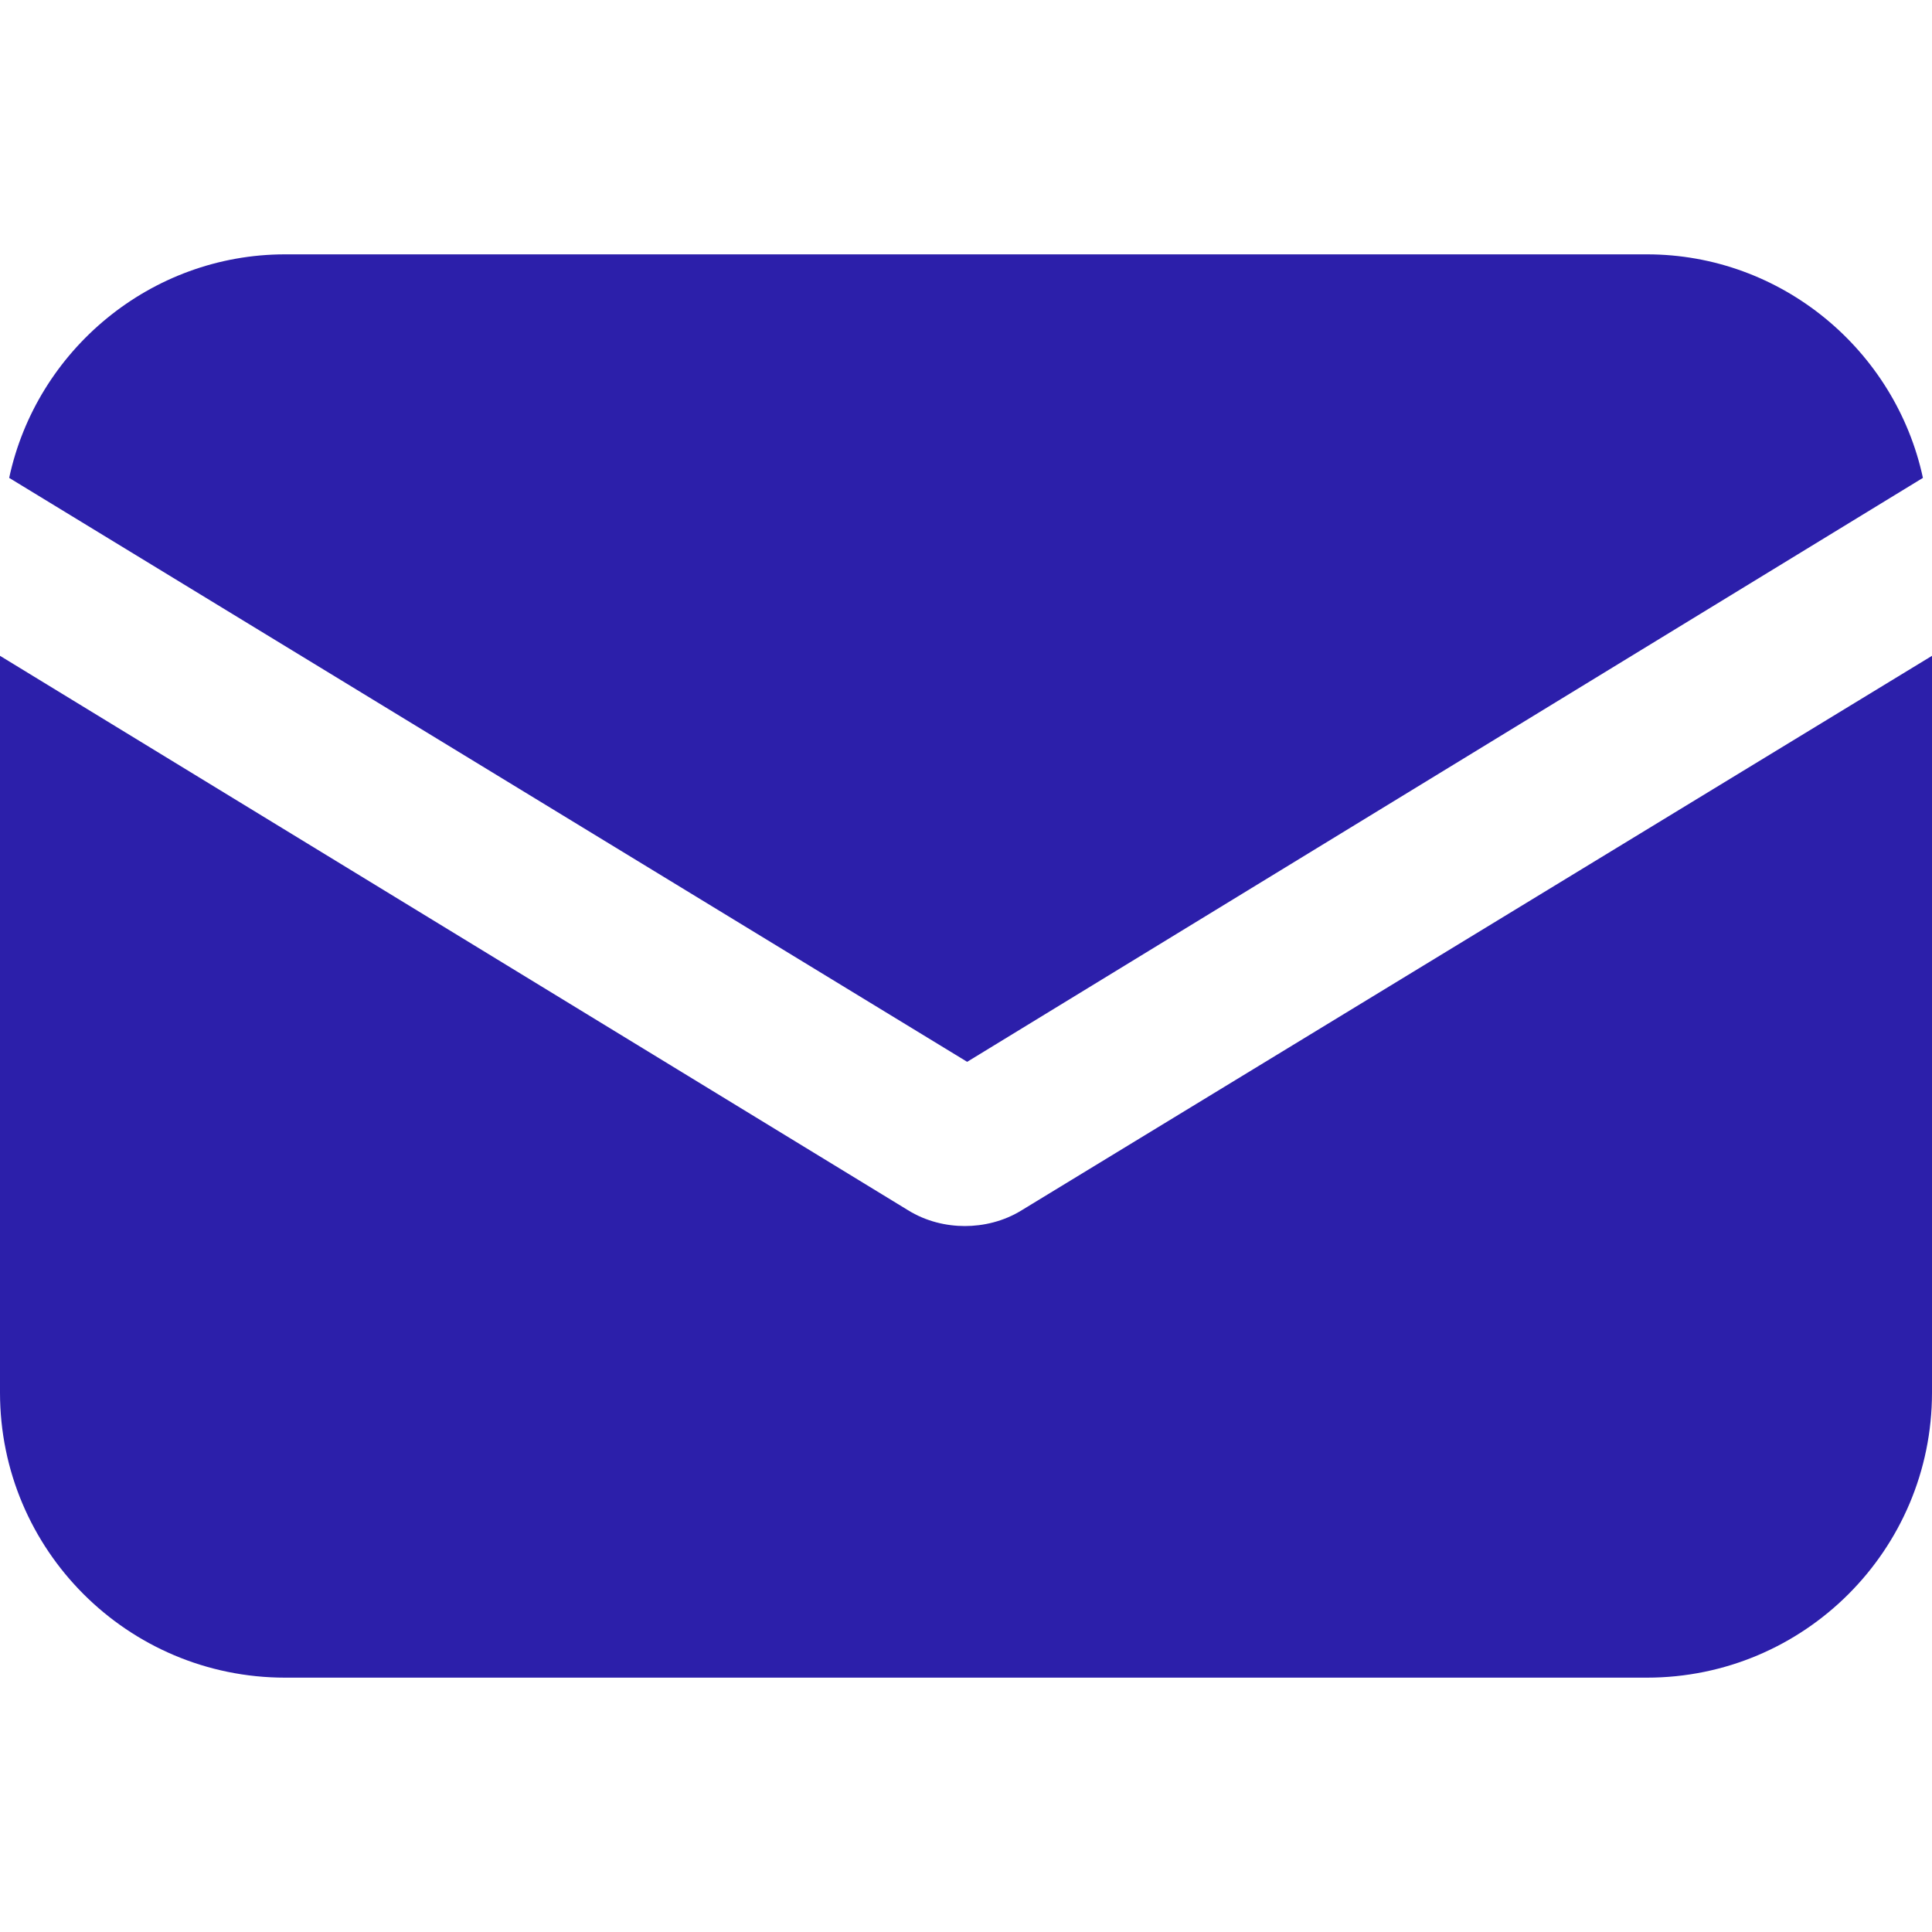 <svg width="20" height="20" viewBox="0 0 20 20" fill="none" xmlns="http://www.w3.org/2000/svg">
<path d="M10.579 12.527C10.39 12.645 10.177 12.692 9.988 12.692C9.799 12.692 9.587 12.645 9.398 12.527L0 6.789V14.416C0 16.045 1.322 17.367 2.952 17.367H17.048C18.678 17.367 20 16.045 20 14.416V6.789L10.579 12.527Z" fill="#2C1FAA"/>
<path d="M17.049 2.633H2.952C1.559 2.633 0.378 3.625 0.095 4.947L10.012 10.992L19.906 4.947C19.622 3.625 18.442 2.633 17.049 2.633Z" fill="#2C1FAA"/>
</svg>
